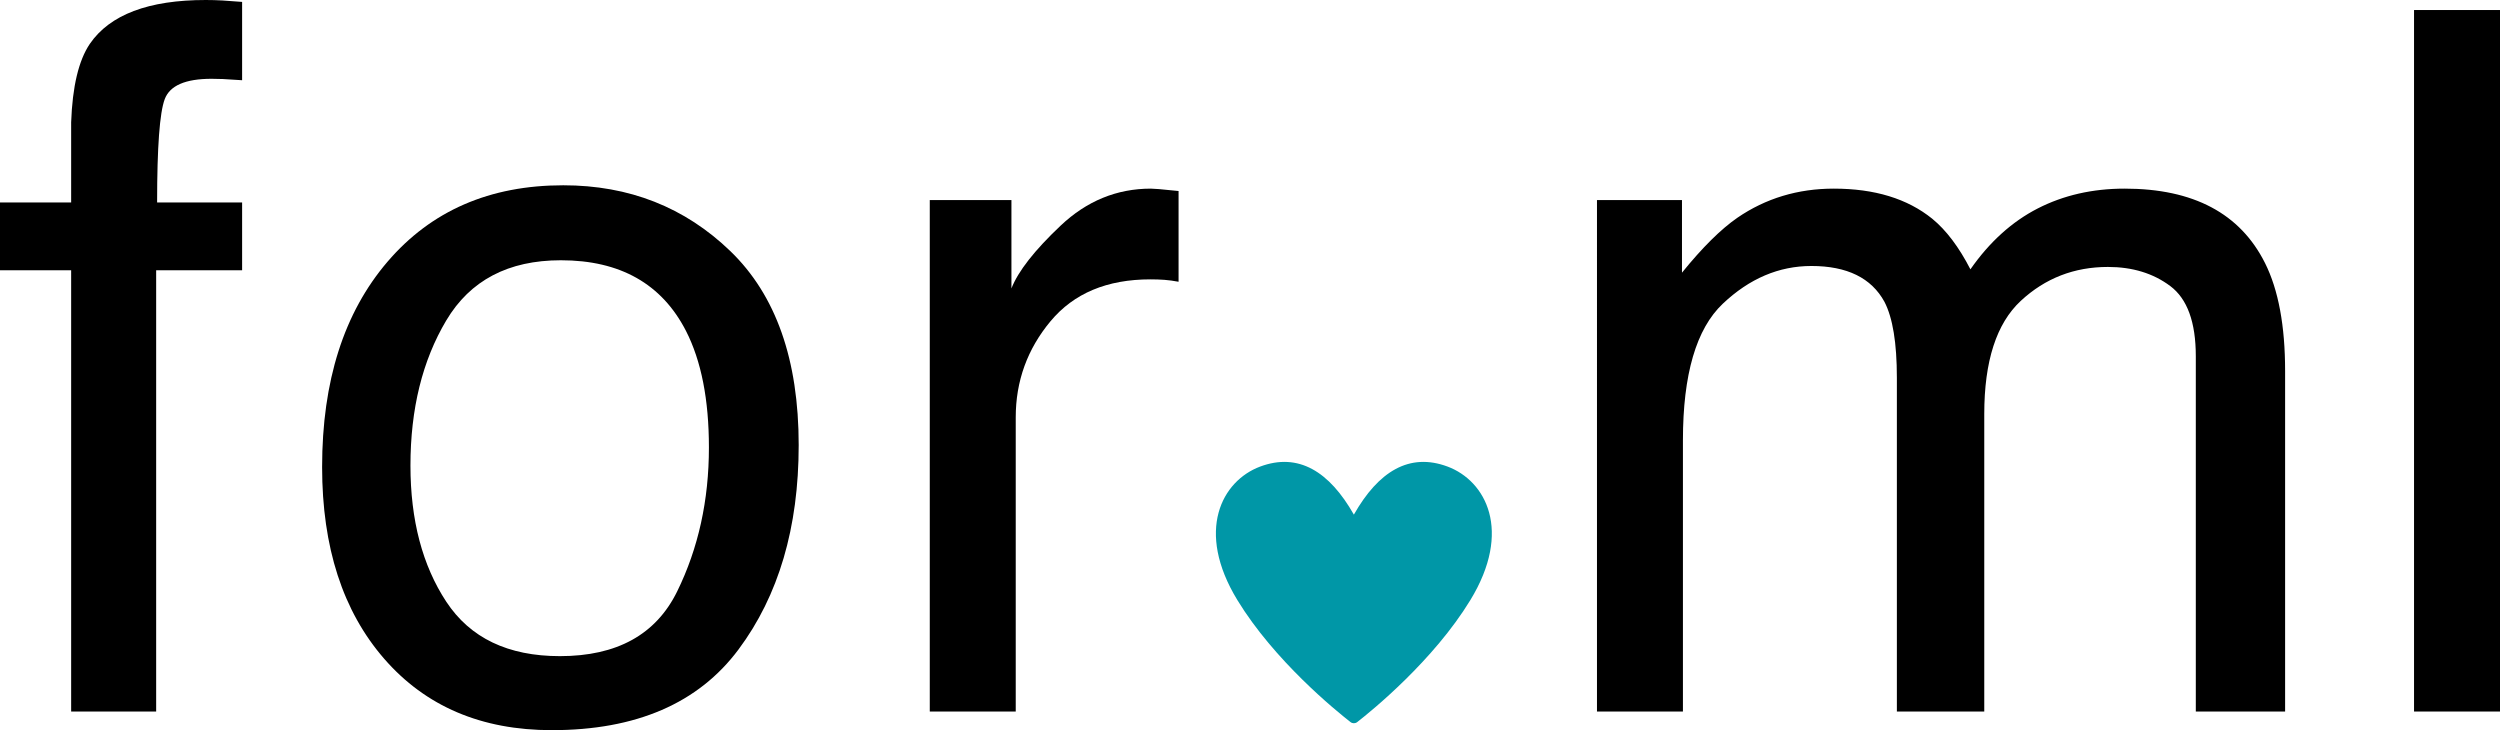 <?xml version="1.0" encoding="UTF-8"?>
<svg id="Layer_1" xmlns="http://www.w3.org/2000/svg" viewBox="0 0 969.88 283.266">
    <defs>
        <style>.cls-1,.cls-2{stroke-width:0px;}.cls-2{fill:#0097a7;}</style>
    </defs>
    <path class="cls-1"
        d="m34.829,17.044C42.61,5.683,57.616,0,79.848,0c2.099,0,4.261.064,6.484.185,2.223.125,4.753.31,7.596.556v30.383c-3.459-.246-5.96-.399-7.503-.463-1.546-.061-2.996-.093-4.353-.093-10.129,0-16.181,2.626-18.156,7.874-1.977,5.251-2.964,18.619-2.964,40.109h32.977v26.307h-33.347v171.182H27.604V104.858H0v-26.307h27.604v-31.124c.492-13.831,2.901-23.959,7.225-30.383Z" />
    <path class="cls-1"
        d="m283.363,97.448c17.66,17.044,26.492,42.118,26.492,75.216,0,31.99-7.781,58.422-23.343,79.292-15.562,20.874-39.71,31.31-72.437,31.31-27.297,0-48.973-9.232-65.027-27.697-16.057-18.463-24.084-43.259-24.084-74.383,0-33.347,8.458-59.9,25.381-79.662,16.919-19.759,39.646-29.642,68.176-29.642,25.566,0,47.178,8.522,64.842,25.566Zm-20.657,131.999c8.213-16.734,12.32-35.352,12.32-55.856,0-18.526-2.964-33.593-8.893-45.204-9.388-18.277-25.566-27.419-48.539-27.419-20.379,0-35.2,7.781-44.463,23.343s-13.895,34.337-13.895,56.32c0,21.12,4.631,38.72,13.895,52.8s23.959,21.12,44.092,21.12c22.107,0,37.266-8.365,45.481-25.103Z" />
    <path class="cls-1"
        d="m360.707,77.625h31.68v34.273c2.594-6.669,8.954-14.789,19.082-24.362,10.125-9.57,21.796-14.358,35.014-14.358.616,0,1.667.064,3.149.185,1.482.125,4.012.37,7.596.741v35.2c-1.977-.37-3.798-.616-5.465-.741-1.667-.122-3.491-.185-5.465-.185-16.798,0-29.706,5.404-38.72,16.21-9.017,10.809-13.524,23.251-13.524,37.331v114.121h-33.347V77.625Z" />
    <path class="cls-1"
        d="m619.551,77.625h32.977v28.16c7.902-9.755,15.067-16.859,21.49-21.305,10.991-7.532,23.464-11.301,37.423-11.301,15.808,0,28.53,3.89,38.164,11.671,5.433,4.446,10.375,10.994,14.821,19.638,7.41-10.62,16.117-18.494,26.122-23.621,10.003-5.123,21.241-7.688,33.717-7.688,26.678,0,44.834,9.634,54.468,28.901,5.187,10.375,7.78,24.333,7.78,41.869v132.092h-34.644v-137.835c0-13.214-3.306-22.292-9.912-27.233-6.608-4.939-14.668-7.41-24.176-7.41-13.093,0-24.362,4.386-33.81,13.154-9.449,8.771-14.172,23.407-14.172,43.907v115.418h-33.903v-129.498c0-13.46-1.607-23.279-4.817-29.457-5.066-9.263-14.514-13.895-28.346-13.895-12.598,0-24.054,4.88-34.365,14.636-10.315,9.758-15.47,27.419-15.47,52.985v105.229h-33.347V77.625Z" />
    <path class="cls-1" d="m936.532,3.89h33.347v272.149h-33.347V3.89Z" />
    <path class="cls-2"
        d="m570.436,232.791c-14.312,23.474-38.112,42.828-43.902,47.346-.764.597-1.832.597-2.597,0-5.789-4.518-29.589-23.872-43.902-47.346-16.384-26.88-5.991-46.233,8.839-51.781,14.829-5.539,26.854,1.884,36.361,18.641,9.507-16.757,21.532-24.18,36.361-18.641,14.829,5.548,25.222,24.901,8.839,51.781Z" />
</svg>